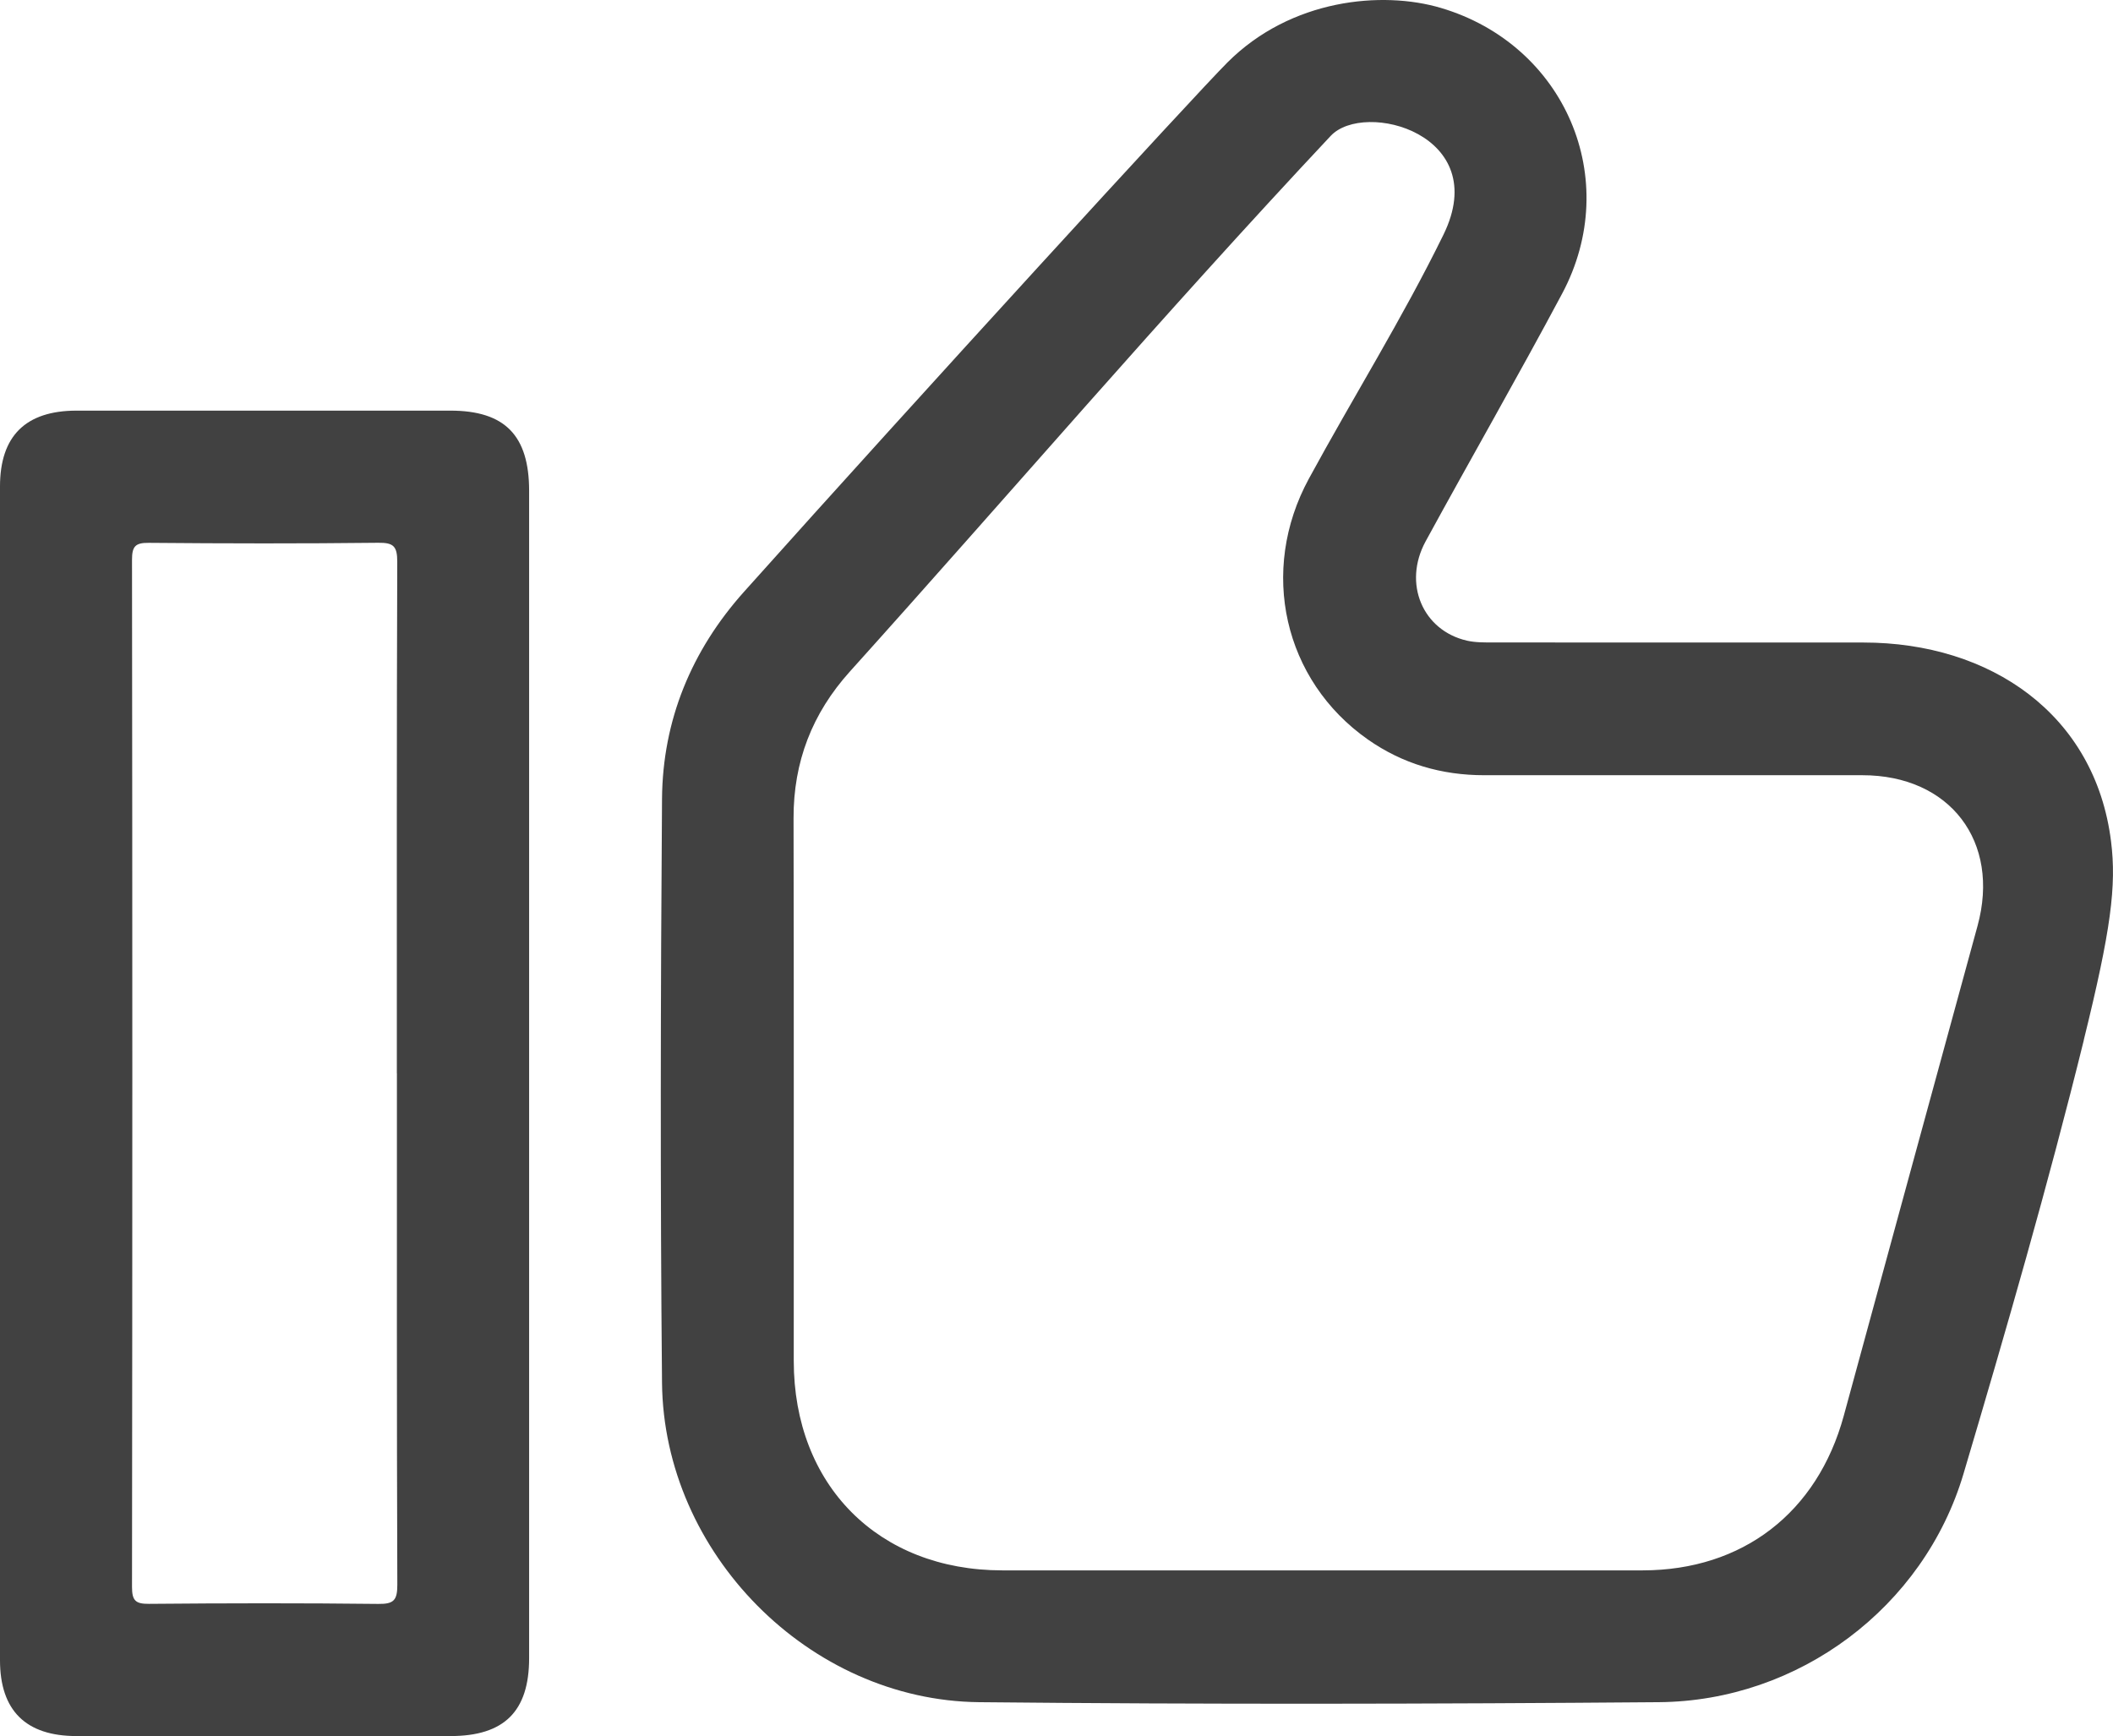 <?xml version="1.0" encoding="UTF-8"?>
<svg id="Camada_2" xmlns="http://www.w3.org/2000/svg" viewBox="0 0 312.44 256.71">
  <defs>
    <style>
      .cls-1 {
        fill: #414141;
      }
    </style>
  </defs>
  <g id="Camada_1-2" data-name="Camada_1">
    <g>
      <path class="cls-1" d="M308.13,153.79c-5.32,21.53-11.48,42.86-17.79,64.12-5.87,19.79-24.39,33.62-45.03,33.79-33.51.27-67.03.34-100.54,0-25.14-.26-46.64-22.05-46.88-47.24-.27-28.78-.21-57.57,0-86.35.09-11.62,4.37-21.94,12.12-30.6,25.83-28.88,66.66-73.45,71.49-78.28C190.9-.17,204.38-1.4,213.05,1.17c18.32,5.42,26.97,25.31,17.93,42.26-6.56,12.3-13.51,24.39-20.18,36.62-3.39,6.22-.45,13.17,6.1,14.68,1.27.29,2.63.27,3.94.27,18.23.02,36.47,0,54.7.01,18.8,0,34.27,10.64,36.61,29.4.82,6.54,0,13.07-4.03,29.37ZM195.24,232.21c15.89,0,31.78.02,47.67,0,14.77-.02,25.81-8.53,29.72-22.86,6.59-24.15,13.17-48.3,19.78-72.44,3.41-12.46-4.07-22.28-17.03-22.28-18.64,0-37.28,0-55.92,0-6.28,0-12.05-1.67-17.21-5.29-12.43-8.73-16.13-24.91-8.71-38.56,6.56-12.07,13.86-23.74,19.9-36.08,7.27-14.84-11.7-19.92-16.68-14.6-25.06,26.72-47.36,52.84-71.1,79.21-5.57,6.19-8.34,13.33-8.32,21.69.06,26.74.02,53.48.03,80.22,0,18.39,12.51,30.97,30.81,30.99,15.69.02,31.37,0,47.06,0Z"/>
      <path class="cls-1" d="M78.24,158.86c0,28.77,0,57.54,0,86.32,0,7.88-3.69,11.53-11.63,11.53-18.43,0-36.86,0-55.29,0-7.51,0-11.32-3.78-11.32-11.22,0-57.85,0-115.7,0-173.55,0-7.47,3.79-11.21,11.31-11.22,18.43,0,36.86,0,55.29,0,8.04,0,11.63,3.66,11.64,11.83,0,28.77,0,57.54,0,86.32ZM58.68,158.71c0-25.21-.03-50.42.06-75.63,0-2.29-.53-2.85-2.81-2.82-11.31.13-22.62.11-33.92.01-2.01-.02-2.49.52-2.49,2.51.06,50.63.06,101.25,0,151.88,0,2,.5,2.52,2.5,2.5,11.31-.1,22.62-.12,33.92.01,2.3.03,2.81-.55,2.81-2.83-.09-25.21-.06-50.42-.06-75.63Z"/>
    </g>
  </g>
</svg>